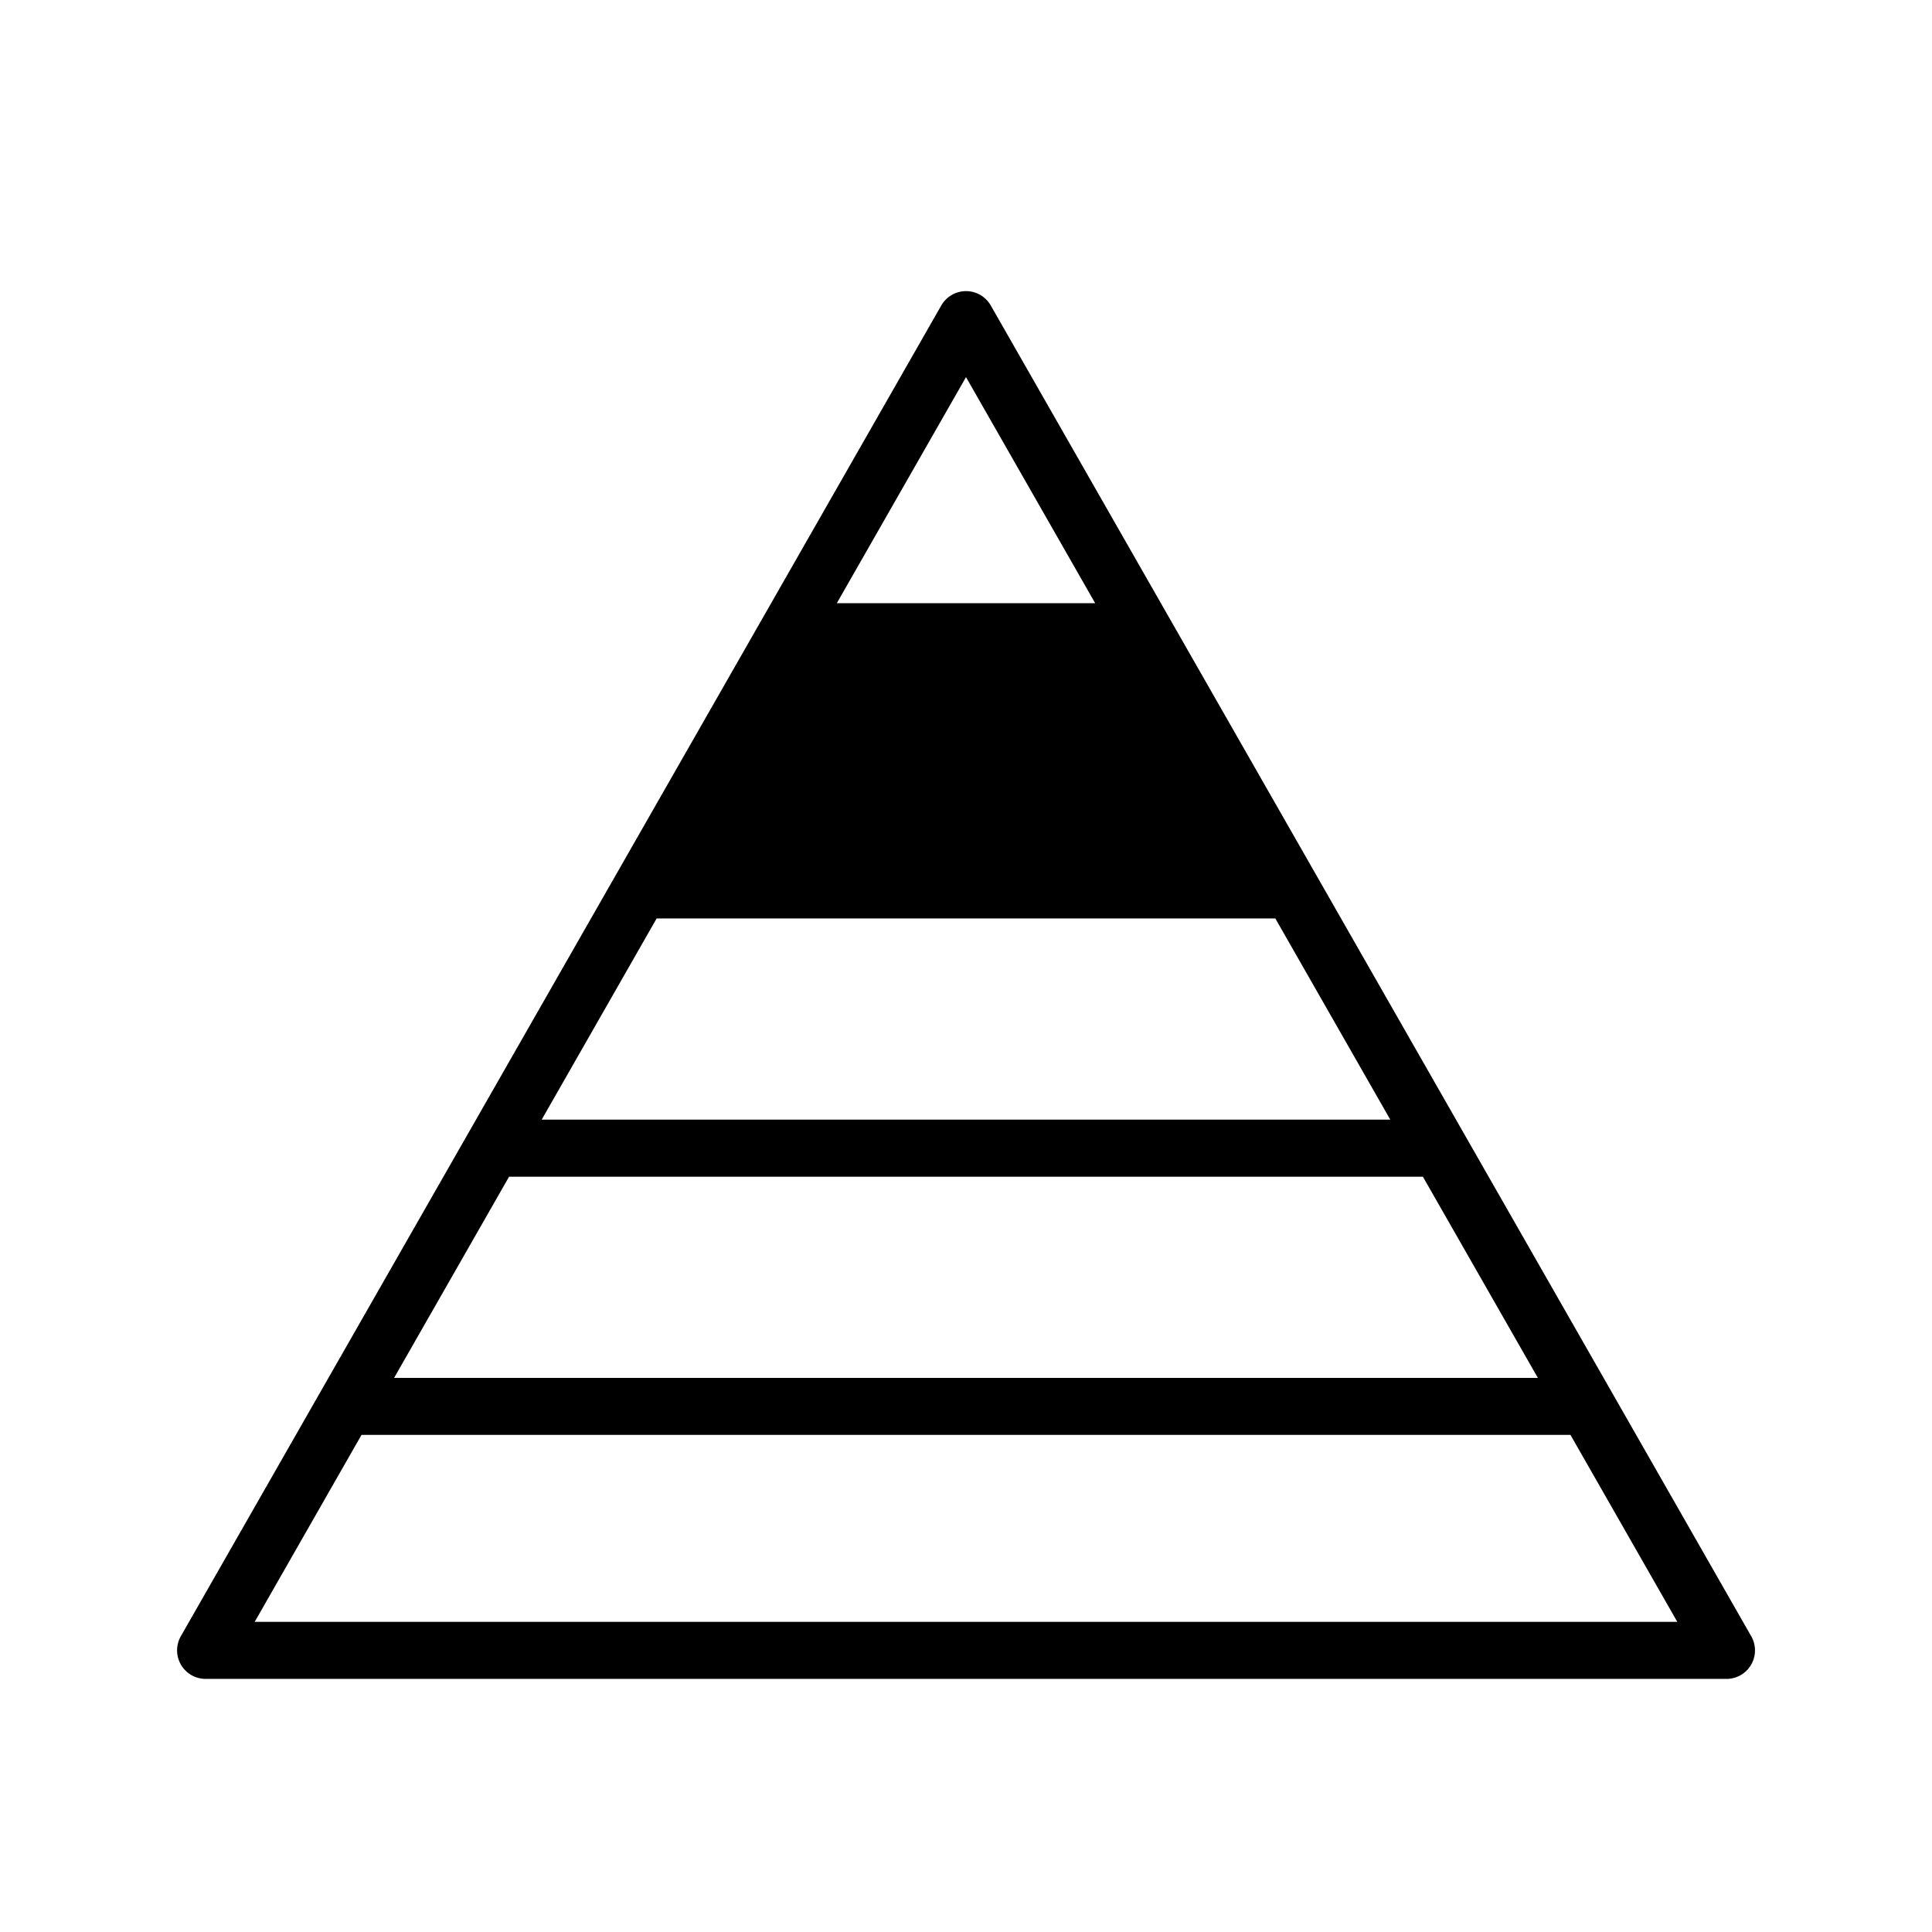 <?xml version="1.0" encoding="UTF-8"?>
<!-- Uploaded to: SVG Repo, www.svgrepo.com, Generator: SVG Repo Mixer Tools -->
<svg fill="#000000" width="800px" height="800px" version="1.1" viewBox="144 144 512 512" xmlns="http://www.w3.org/2000/svg">
 <path d="m608.09 577.62-36.945-64.656-39.109-68.434-125.47-219.57c-1.344-2.356-3.848-3.812-6.559-3.812s-5.215 1.453-6.562 3.809l-125.47 219.57-39.109 68.434-36.945 64.656c-1.332 2.34-1.324 5.211 0.031 7.543 1.348 2.332 3.836 3.766 6.535 3.766h403.05c2.695 0 5.188-1.434 6.535-3.766 1.352-2.328 1.359-5.199 0.027-7.539zm-208.09-333.68 34.238 59.918h-68.477zm-81.984 143.46h163.96l30.465 53.32h-224.89zm-39.105 68.438h242.17l30.469 53.316h-303.11zm-67.414 117.97 28.305-49.543h320.39l28.309 49.543z"/>
</svg>